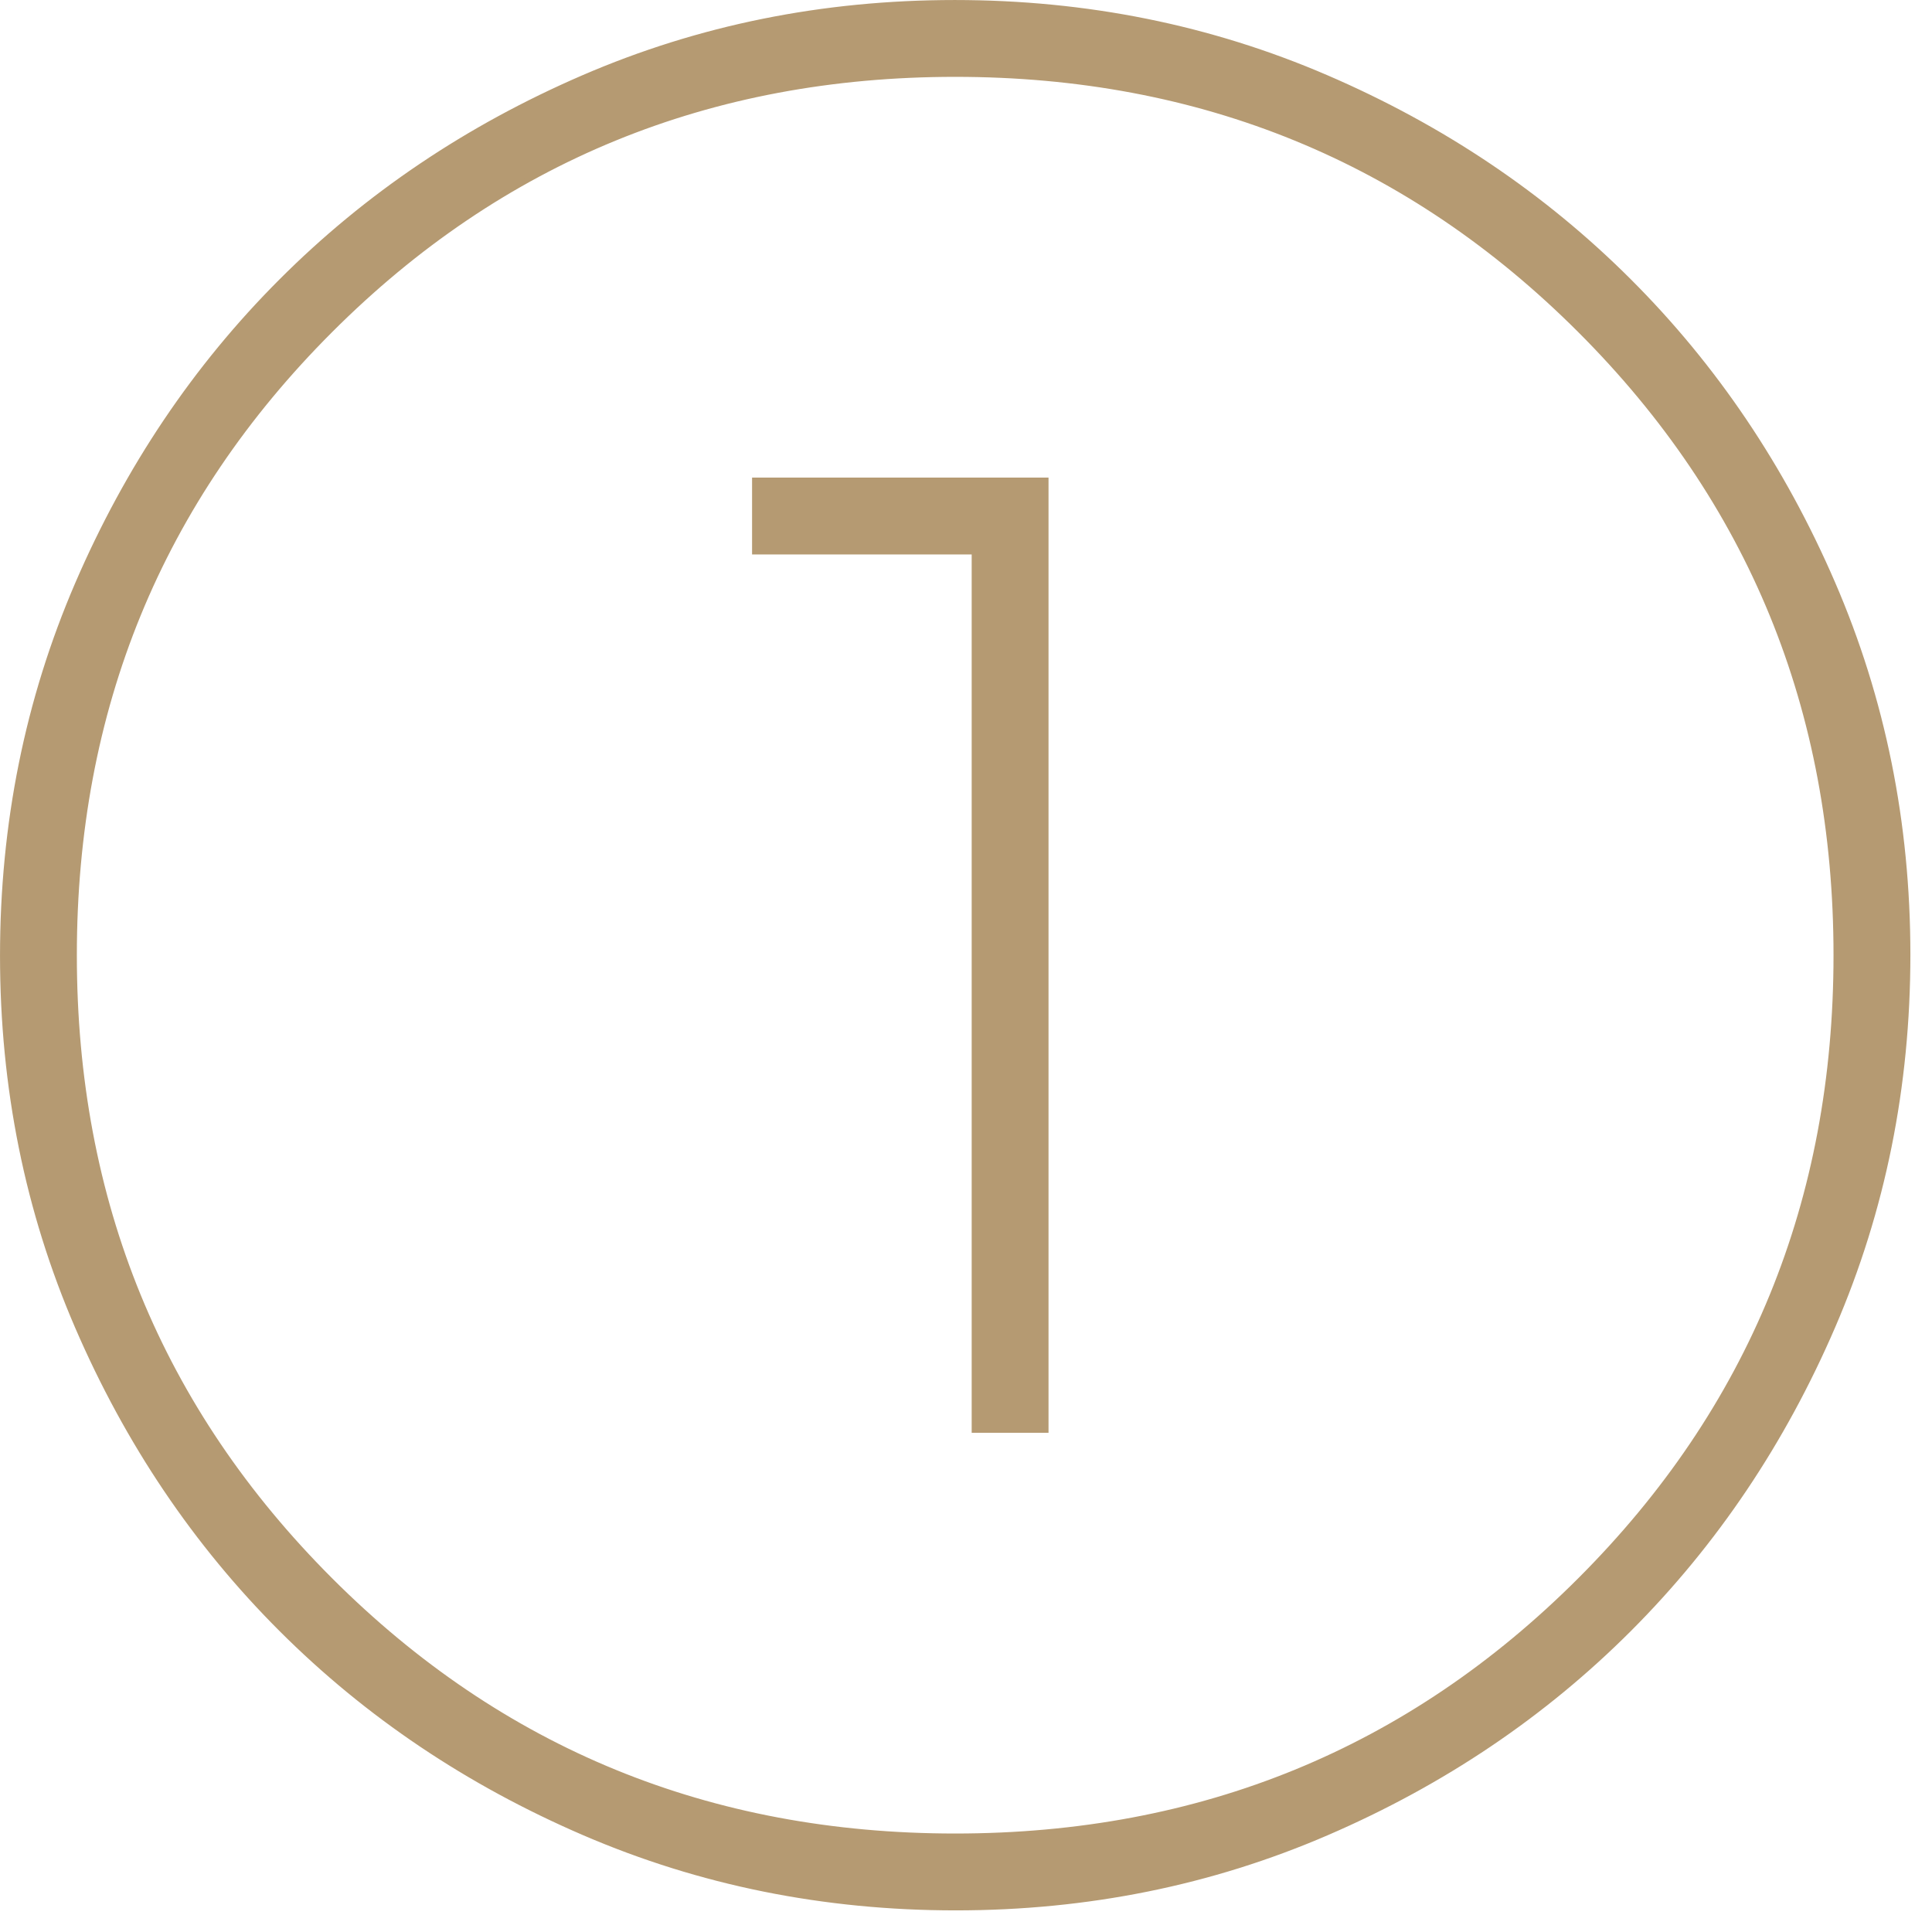 <svg width="61" height="61" viewBox="0 0 61 61" fill="none" xmlns="http://www.w3.org/2000/svg">
<path d="M30.145 0.091C34.302 0.091 38.211 0.88 41.871 2.457C45.533 4.035 48.717 6.176 51.425 8.881C54.133 11.585 56.278 14.766 57.857 18.423C59.437 22.079 60.227 25.986 60.227 30.145C60.227 34.302 59.438 38.211 57.86 41.871C56.282 45.533 54.141 48.717 51.437 51.425C48.732 54.133 45.551 56.278 41.895 57.857C38.239 59.437 34.332 60.227 30.174 60.227C26.016 60.227 22.107 59.438 18.446 57.86C14.784 56.282 11.6 54.141 8.893 51.437C6.184 48.732 4.04 45.551 2.46 41.895C0.88 38.239 0.091 34.332 0.091 30.174C0.091 26.016 0.88 22.107 2.457 18.446C4.035 14.784 6.176 11.6 8.881 8.893C11.585 6.184 14.766 4.04 18.423 2.46C22.079 0.88 25.986 0.091 30.145 0.091ZM30.159 2.336C22.394 2.336 15.812 5.031 10.422 10.422C5.031 15.812 2.336 22.394 2.336 30.159C2.336 37.924 5.032 44.505 10.422 49.895C15.812 55.286 22.394 57.981 30.159 57.981C37.925 57.981 44.505 55.286 49.895 49.895C55.286 44.505 57.981 37.925 57.981 30.159C57.981 22.394 55.286 15.812 49.895 10.422C44.505 5.032 37.924 2.336 30.159 2.336ZM33.015 15.17V45.148H30.77V17.415H23.836V15.17H33.015Z" fill="#B59A72" stroke="#B59A72" stroke-width="0.181"/>
</svg>
